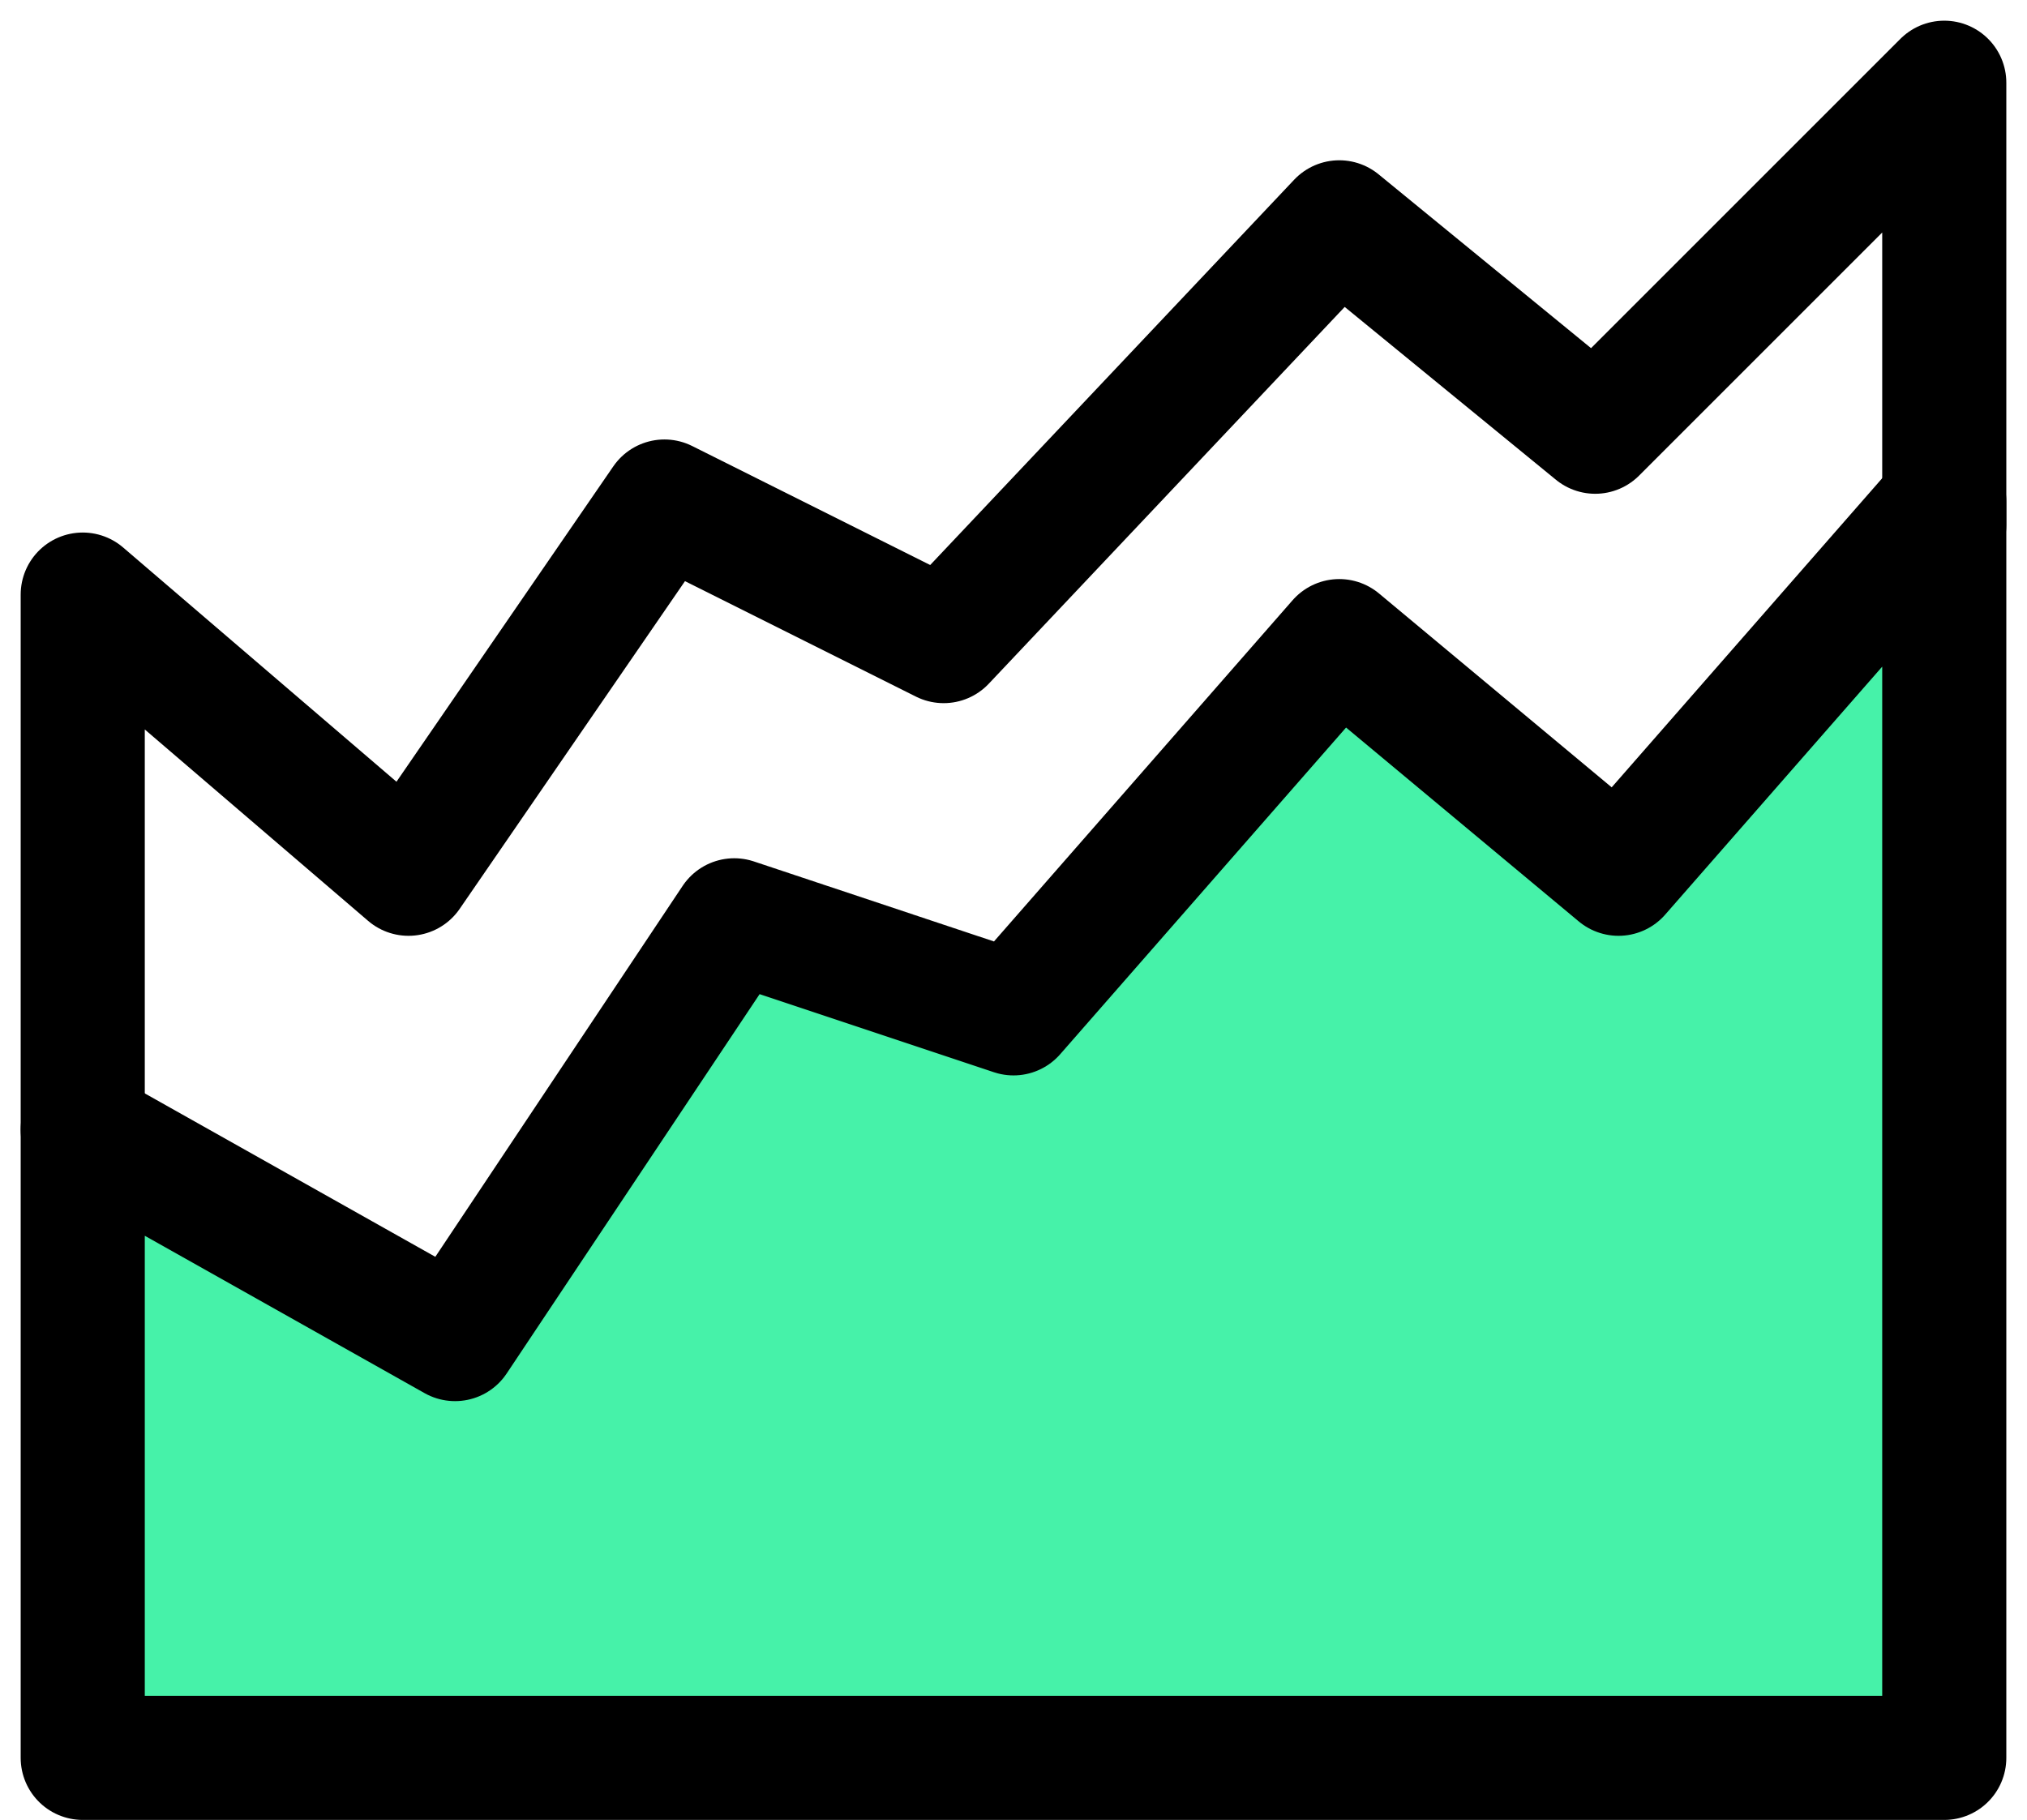 <svg width="49" height="44" viewBox="0 0 49 44" fill="none" xmlns="http://www.w3.org/2000/svg">
<path d="M17.75 22.25L11 32.375L2 27.312V42.5H47V12.125L39.125 21.125L32.375 15.5L24.5 24.5L17.75 22.25Z" fill="#46F2A9" stroke="black" stroke-width="3" stroke-linecap="round" stroke-linejoin="round"/>
<path d="M2 27.312V14.375L9.875 21.125L16.062 12.125L22.812 15.5L32.375 5.375L38.562 10.438L47 2V12.688" stroke="black" stroke-width="3" stroke-linecap="round" stroke-linejoin="round"/>
</svg>
